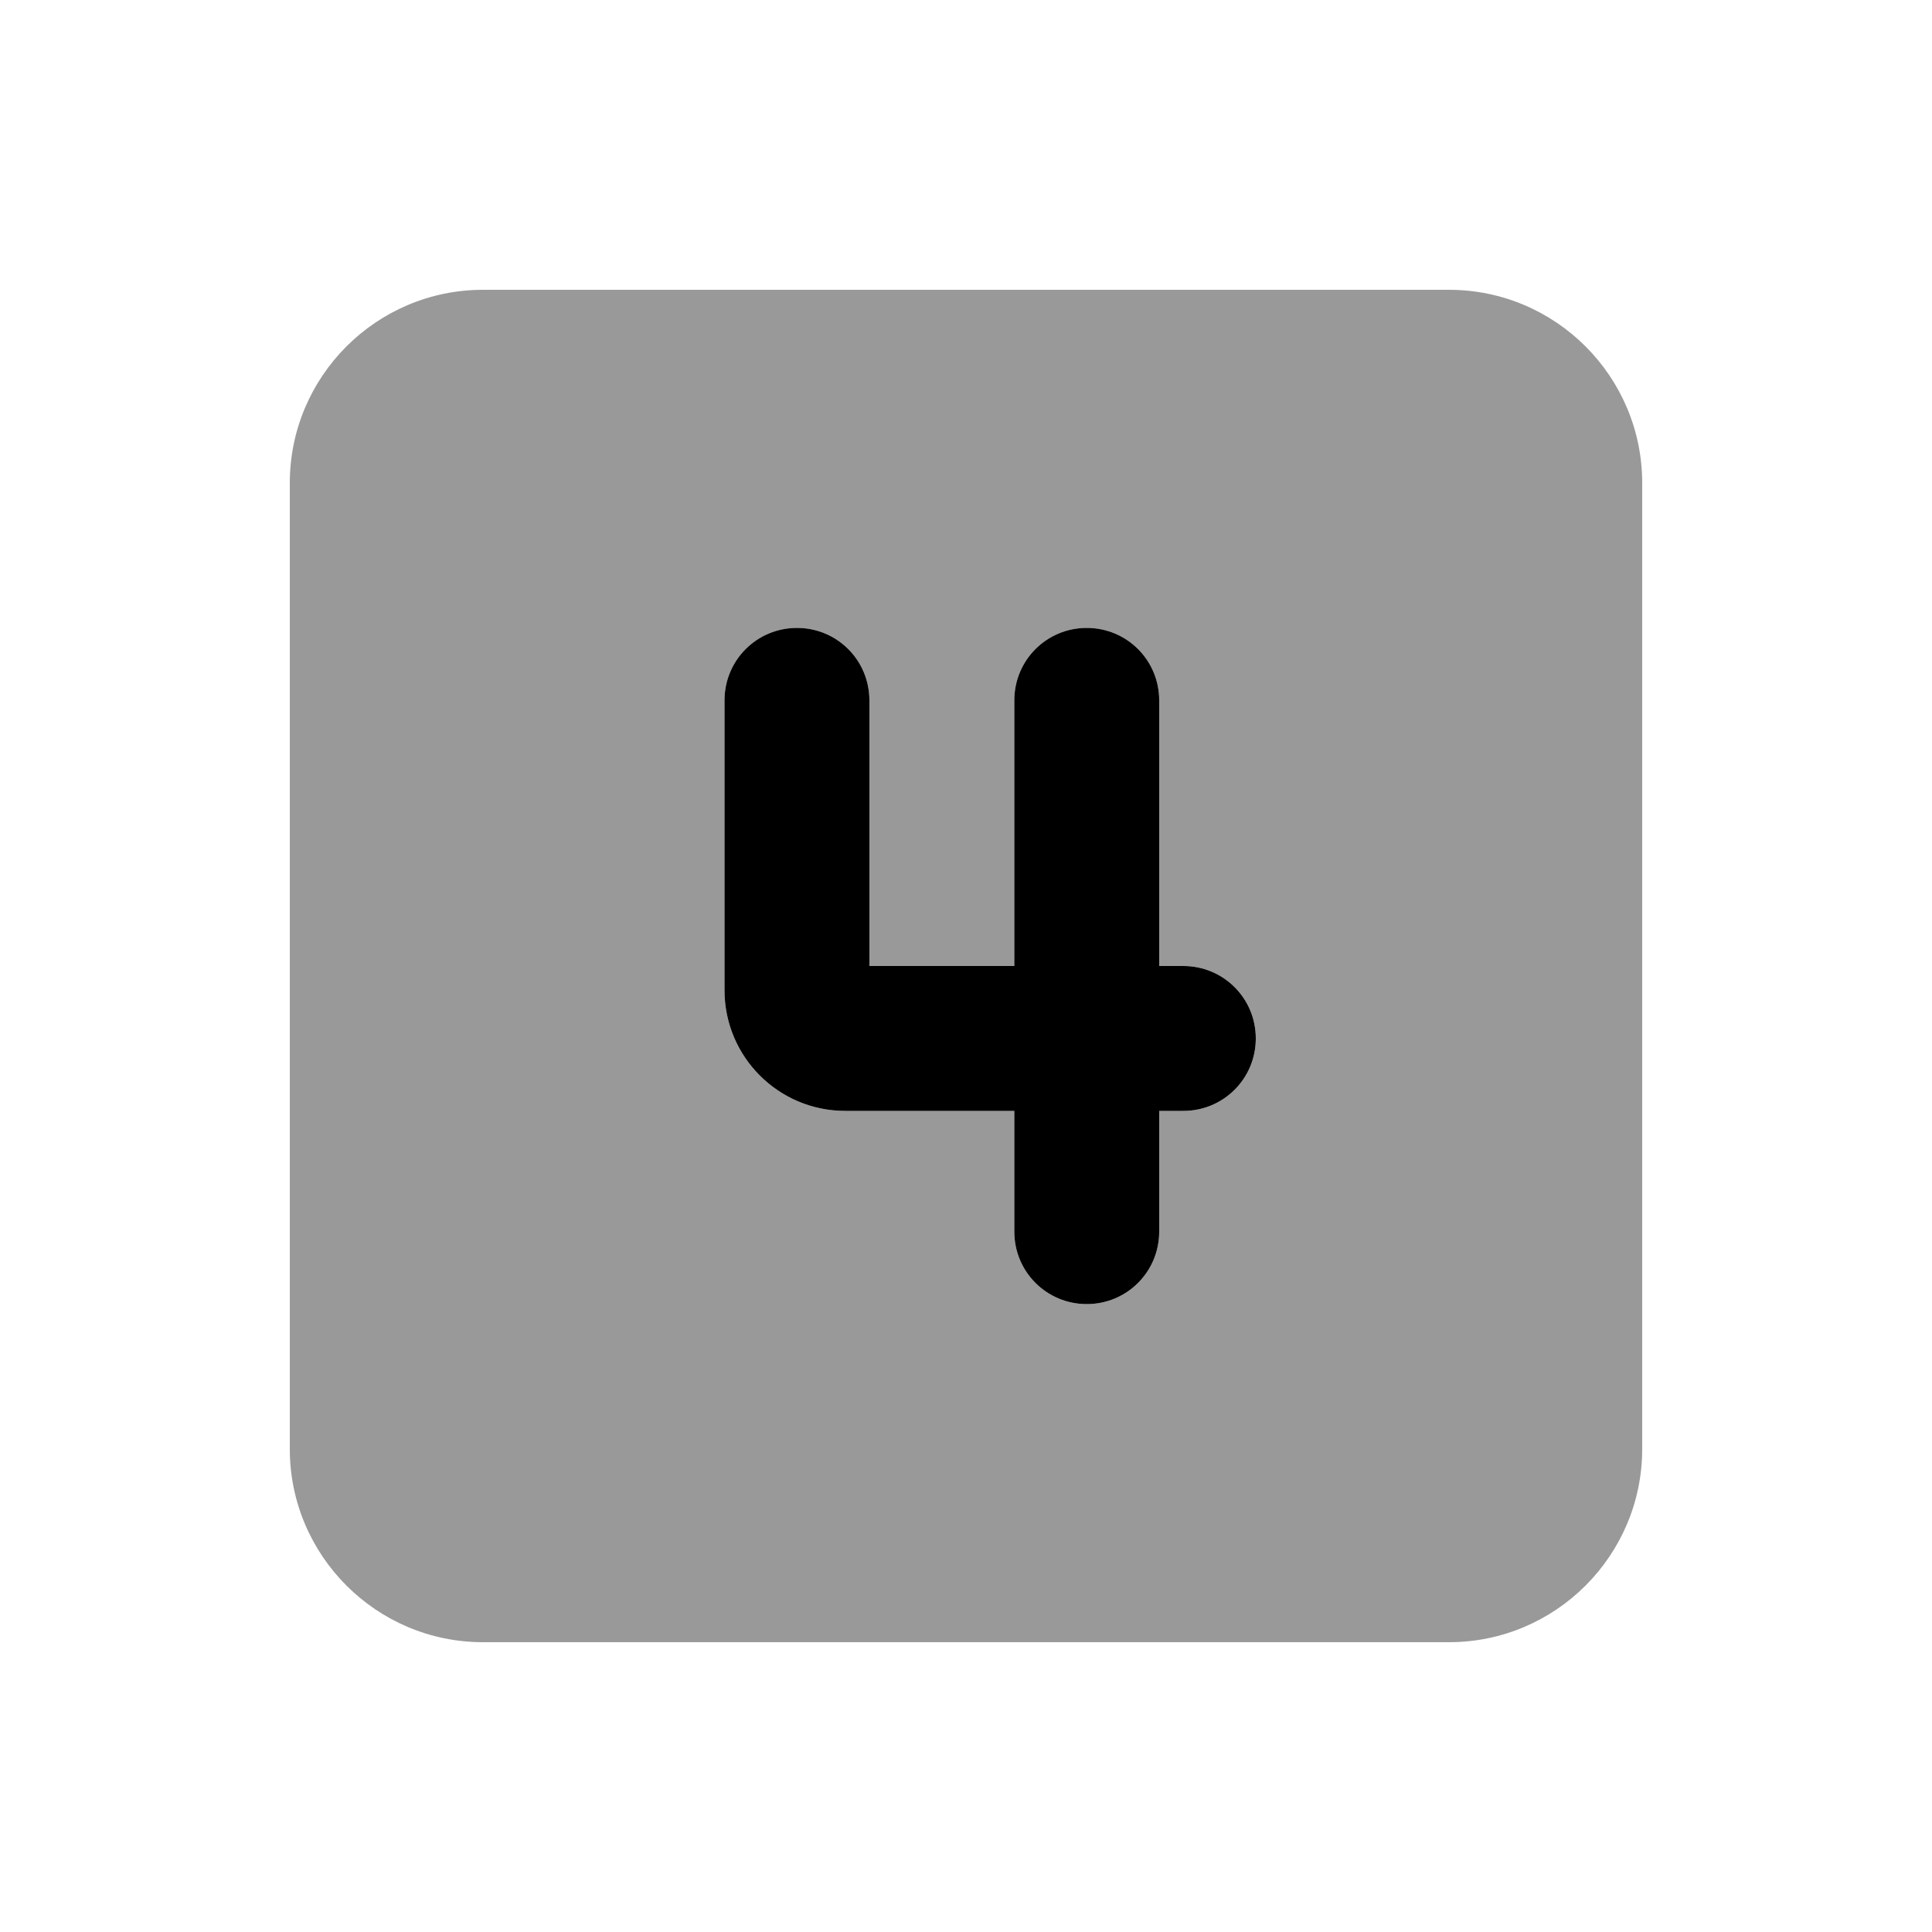 <svg xmlns="http://www.w3.org/2000/svg" viewBox="0 0 640 640"><!--! Font Awesome Pro 7.1.0 by @fontawesome - https://fontawesome.com License - https://fontawesome.com/license (Commercial License) Copyright 2025 Fonticons, Inc. --><path opacity=".4" fill="currentColor" d="M96 160L96 480C96 515.3 124.7 544 160 544L480 544C515.3 544 544 515.3 544 480L544 160C544 124.7 515.3 96 480 96L160 96C124.7 96 96 124.7 96 160zM240 232C240 218.7 250.7 208 264 208C277.3 208 288 218.7 288 232L288 320L336 320L336 232C336 218.7 346.7 208 360 208C373.3 208 384 218.7 384 232L384 320L392 320C405.3 320 416 330.7 416 344C416 357.3 405.3 368 392 368L384 368L384 408C384 421.3 373.3 432 360 432C346.7 432 336 421.3 336 408L336 368L280 368C257.9 368 240 350.1 240 328L240 232z"/><path fill="currentColor" d="M288 232C288 218.7 277.3 208 264 208C250.7 208 240 218.7 240 232L240 328C240 350.1 257.9 368 280 368L336 368L336 408C336 421.3 346.7 432 360 432C373.3 432 384 421.3 384 408L384 368L392 368C405.3 368 416 357.3 416 344C416 330.7 405.3 320 392 320L384 320L384 232C384 218.7 373.3 208 360 208C346.7 208 336 218.7 336 232L336 320L288 320L288 232z"/></svg>